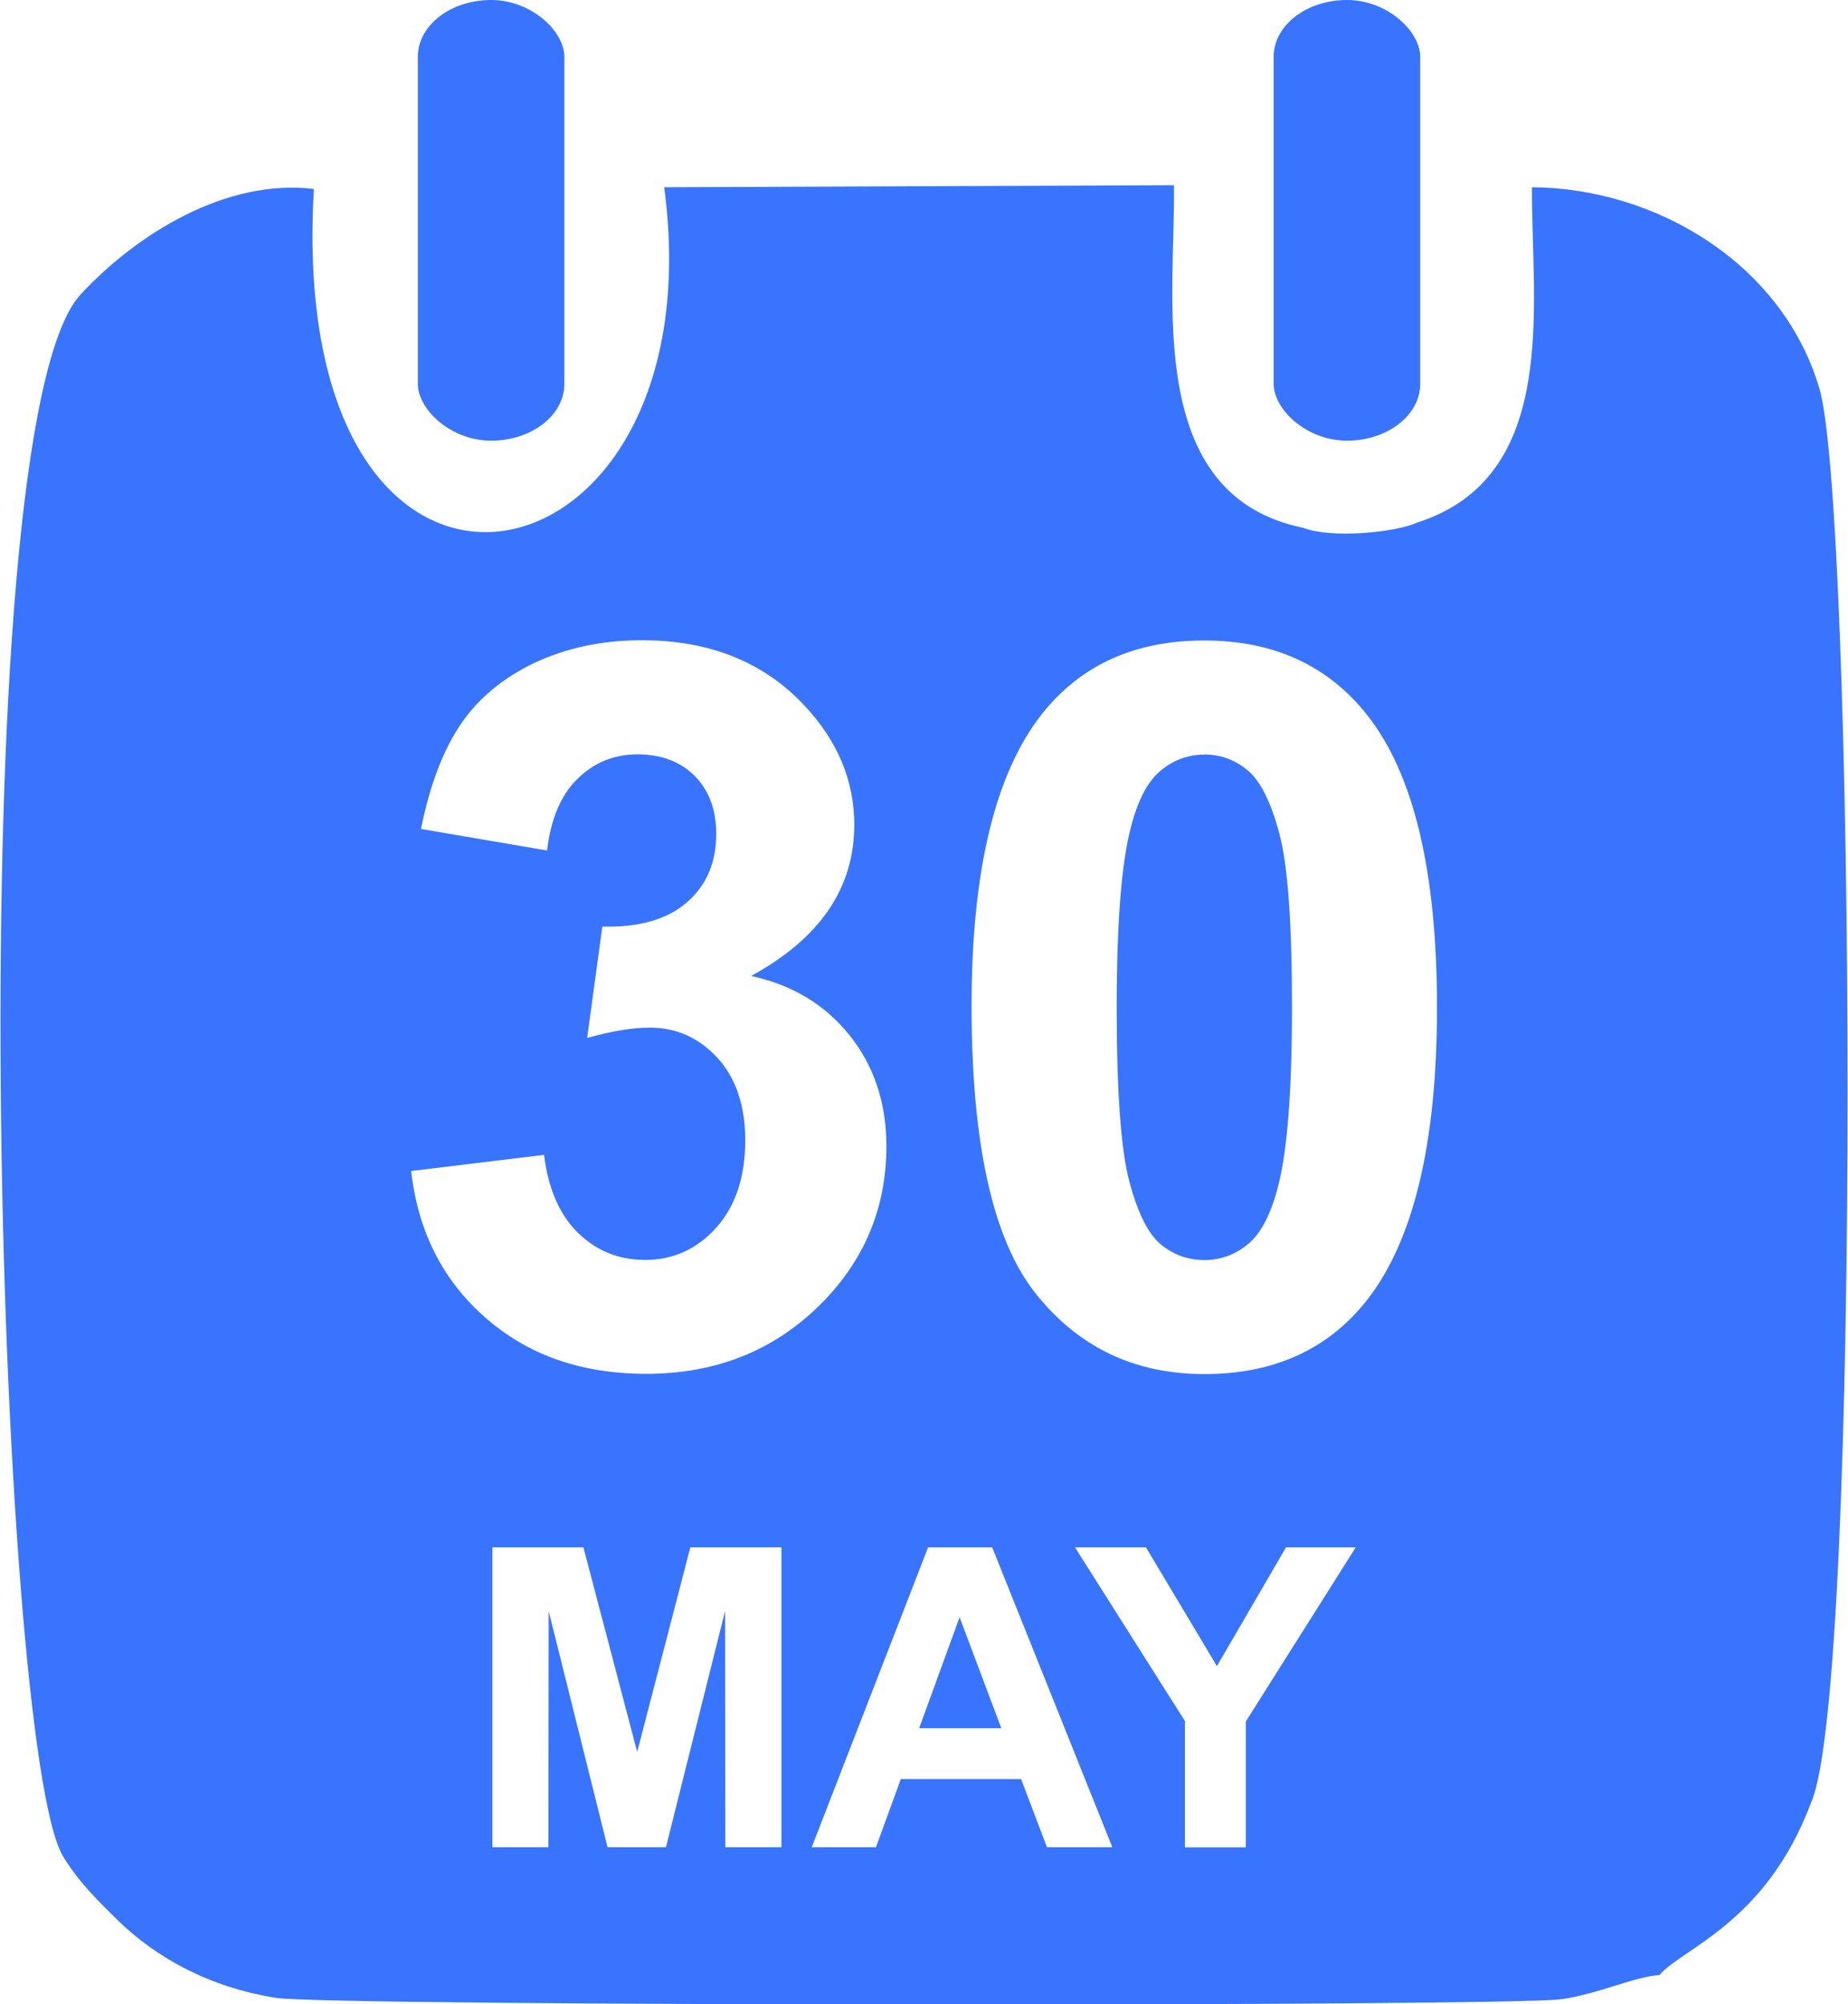 <?xml version="1.0" encoding="UTF-8"?>
<!DOCTYPE svg PUBLIC "-//W3C//DTD SVG 1.1//EN" "http://www.w3.org/Graphics/SVG/1.1/DTD/svg11.dtd">
<!-- Creator: CorelDRAW -->
<svg xmlns="http://www.w3.org/2000/svg" xml:space="preserve" width="0.993in" height="1.077in" version="1.1" style="shape-rendering:geometricPrecision; text-rendering:geometricPrecision; image-rendering:optimizeQuality; fill-rule:evenodd; clip-rule:evenodd"
viewBox="0 0 148.38 161.01"
 xmlns:xlink="http://www.w3.org/1999/xlink"
 xmlns:xodm="http://www.corel.com/coreldraw/odm/2003">
 <defs>
  <style type="text/css">
   <![CDATA[
    .fil0 {fill:#3874FD}
   ]]>
  </style>
 </defs>
 <g id="Layer_x0020_1">
  <path class="fil0" d="M6.43 23.67c-9.91,10.69 -6.71,116.8 -1.39,125.47 1.3,2.12 2.87,3.62 4.37,5.1 3.07,3 7.33,5.39 12.73,6.25 4.33,0.68 98.9,0.7 103.23,0.11 2.92,-0.4 6,-1.85 7.9,-1.94 1.77,-2.13 8.56,-4.15 12.19,-13.88 4.1,-9.34 3.49,-105.28 0.6,-113.76 -2.99,-9.82 -13,-15.9 -23.03,-15.98 -0.06,9.36 2.32,23.26 -9.23,26.94 -1.71,0.8 -6.92,1.29 -9.11,0.43 -12.87,-2.62 -10.3,-18.42 -10.42,-27.53l-40.95 0.16c4.48,33.5 -30.49,40.18 -28.14,0.14 -7,-0.85 -14.16,3.54 -18.77,8.5zm33.09 124.72l0 -24.09 7.31 0 4.32 16.43 4.27 -16.43 7.32 0 0 24.09 -4.51 0 -0.02 -18.97 -4.75 18.97 -4.69 0 -4.73 -18.97 -0.02 18.97 -4.51 0zm49.8 0l-5.25 0 -2.08 -5.48 -9.66 0 -2 5.48 -5.16 0 9.35 -24.09 5.15 0 9.65 24.09zm-8.92 -9.56l-3.35 -8.92 -3.25 8.92 6.6 0zm14.75 9.56l0 -10.14 -8.83 -13.95 5.7 0 5.7 9.54 5.55 -9.54 5.6 0 -8.83 13.99 0 10.11 -4.88 0zm-62.17 -54.32l10.69 -1.3c0.33,2.73 1.25,4.82 2.73,6.27 1.49,1.45 3.28,2.17 5.39,2.17 2.26,0 4.17,-0.87 5.72,-2.6 1.54,-1.73 2.32,-4.06 2.32,-7.01 0,-2.77 -0.74,-4.98 -2.22,-6.61 -1.49,-1.62 -3.3,-2.44 -5.44,-2.44 -1.41,0 -3.08,0.28 -5.04,0.83l1.22 -8.95c2.97,0.08 5.24,-0.58 6.81,-1.96 1.57,-1.37 2.34,-3.2 2.34,-5.49 0,-1.94 -0.58,-3.48 -1.73,-4.65 -1.15,-1.15 -2.68,-1.73 -4.6,-1.73 -1.89,0 -3.5,0.66 -4.82,1.97 -1.34,1.31 -2.14,3.23 -2.44,5.75l-10.13 -1.73c0.71,-3.51 1.77,-6.31 3.2,-8.42 1.42,-2.09 3.42,-3.74 5.96,-4.94 2.55,-1.19 5.41,-1.8 8.58,-1.8 5.41,0 9.76,1.73 13.02,5.2 2.69,2.84 4.05,6.06 4.05,9.63 0,5.07 -2.76,9.13 -8.29,12.14 3.3,0.71 5.92,2.29 7.91,4.76 1.97,2.47 2.96,5.44 2.96,8.92 0,5.05 -1.85,9.37 -5.53,12.93 -3.69,3.56 -8.27,5.35 -13.76,5.35 -5.2,0 -9.51,-1.5 -12.93,-4.52 -3.43,-3 -5.41,-6.93 -5.96,-11.79zm63.73 -42.62c5.57,0 9.93,2 13.08,5.99 3.74,4.72 5.61,12.56 5.61,23.49 0,10.92 -1.89,18.77 -5.65,23.54 -3.12,3.94 -7.46,5.91 -13.04,5.91 -5.6,0 -10.12,-2.16 -13.55,-6.47 -3.43,-4.31 -5.15,-12.02 -5.15,-23.09 0,-10.87 1.89,-18.69 5.65,-23.46 3.12,-3.94 7.46,-5.91 13.04,-5.91zm0 9.17c-1.31,0 -2.49,0.43 -3.51,1.29 -1.03,0.84 -1.84,2.37 -2.4,4.58 -0.75,2.85 -1.13,7.68 -1.13,14.44 0,6.78 0.34,11.43 1.01,13.96 0.67,2.53 1.51,4.22 2.53,5.07 1.02,0.84 2.18,1.26 3.5,1.26 1.31,0 2.49,-0.43 3.52,-1.29 1.02,-0.84 1.82,-2.37 2.39,-4.58 0.75,-2.83 1.13,-7.64 1.13,-14.42 0,-6.77 -0.33,-11.42 -1.01,-13.95 -0.67,-2.53 -1.51,-4.23 -2.53,-5.08 -1.02,-0.86 -2.18,-1.29 -3.5,-1.29z"/>
  <rect class="fil0" x="102.28" width="11.77" height="35.4" rx="5.89" ry="4.56"/>
  <rect class="fil0" x="33.53" width="11.77" height="35.4" rx="5.89" ry="4.56"/>
 </g>
</svg>
